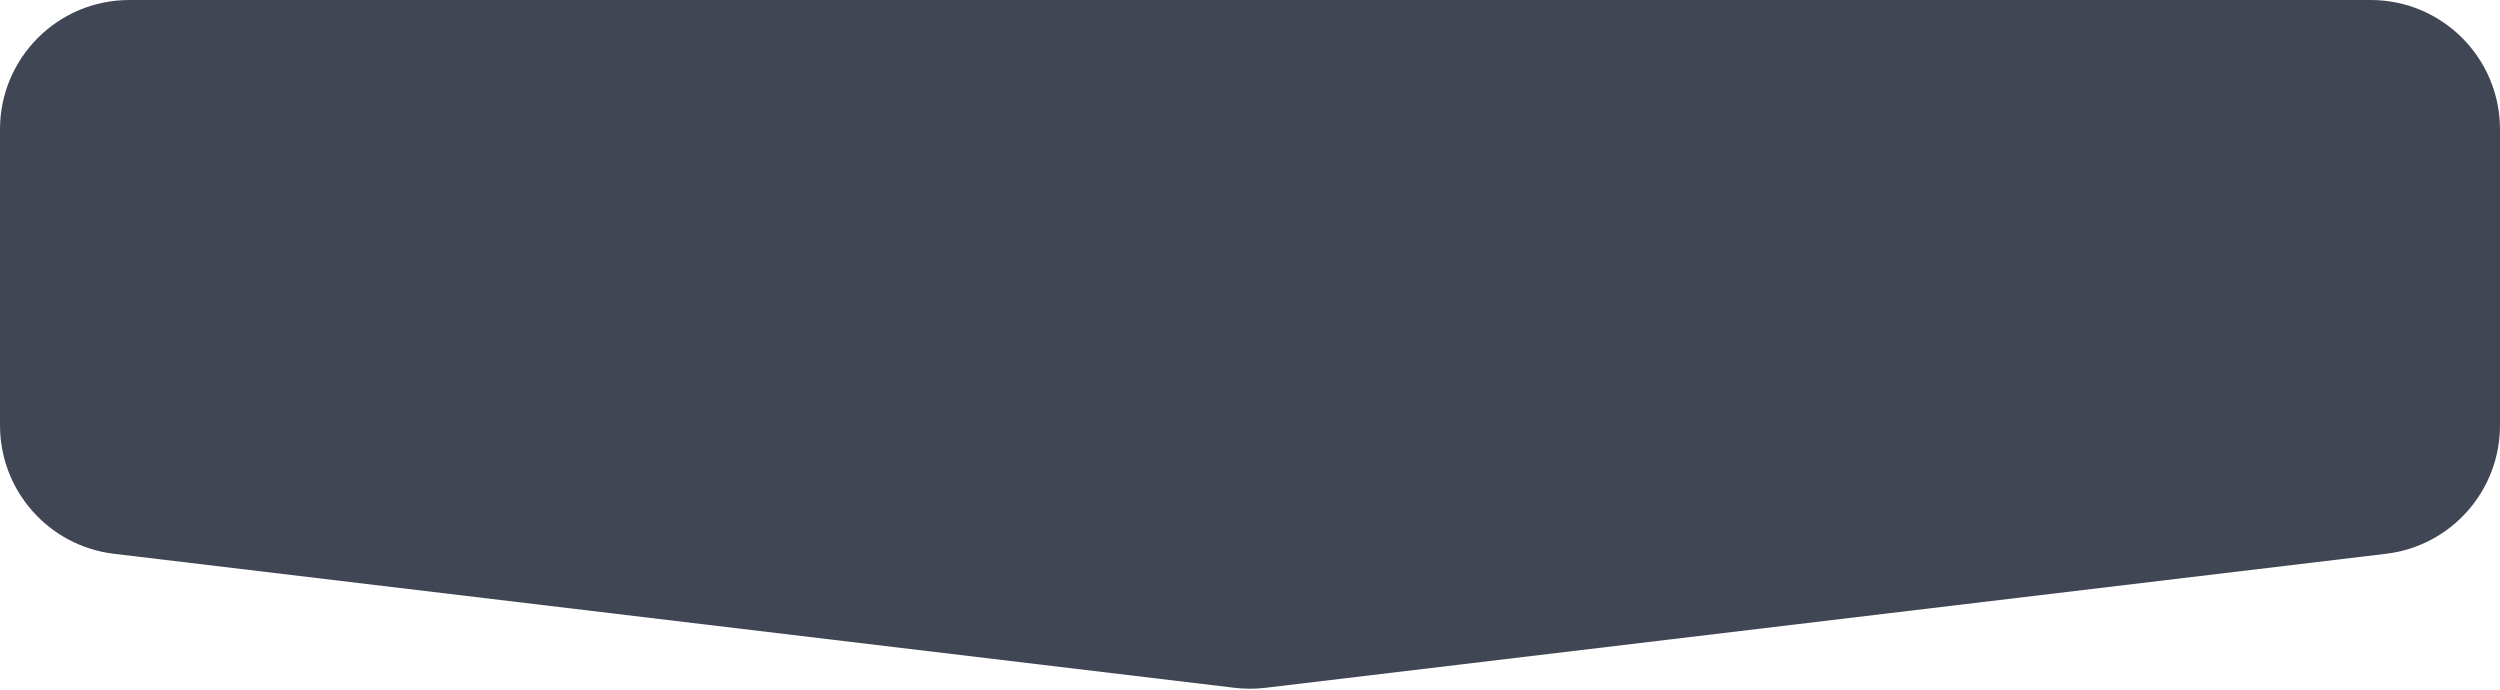 <?xml version="1.0" encoding="UTF-8"?> <svg xmlns="http://www.w3.org/2000/svg" width="290" height="80" viewBox="0 0 290 80" fill="none"> <path d="M0 15C0 6.716 6.716 0 15 0H275C283.284 0 290 6.716 290 15V49.347C290 56.942 284.323 63.339 276.781 64.24L146.781 79.787C145.598 79.928 144.402 79.928 143.219 79.787L13.219 64.24C5.677 63.339 0 56.942 0 49.347L0 15Z" fill="#404654"></path> </svg> 